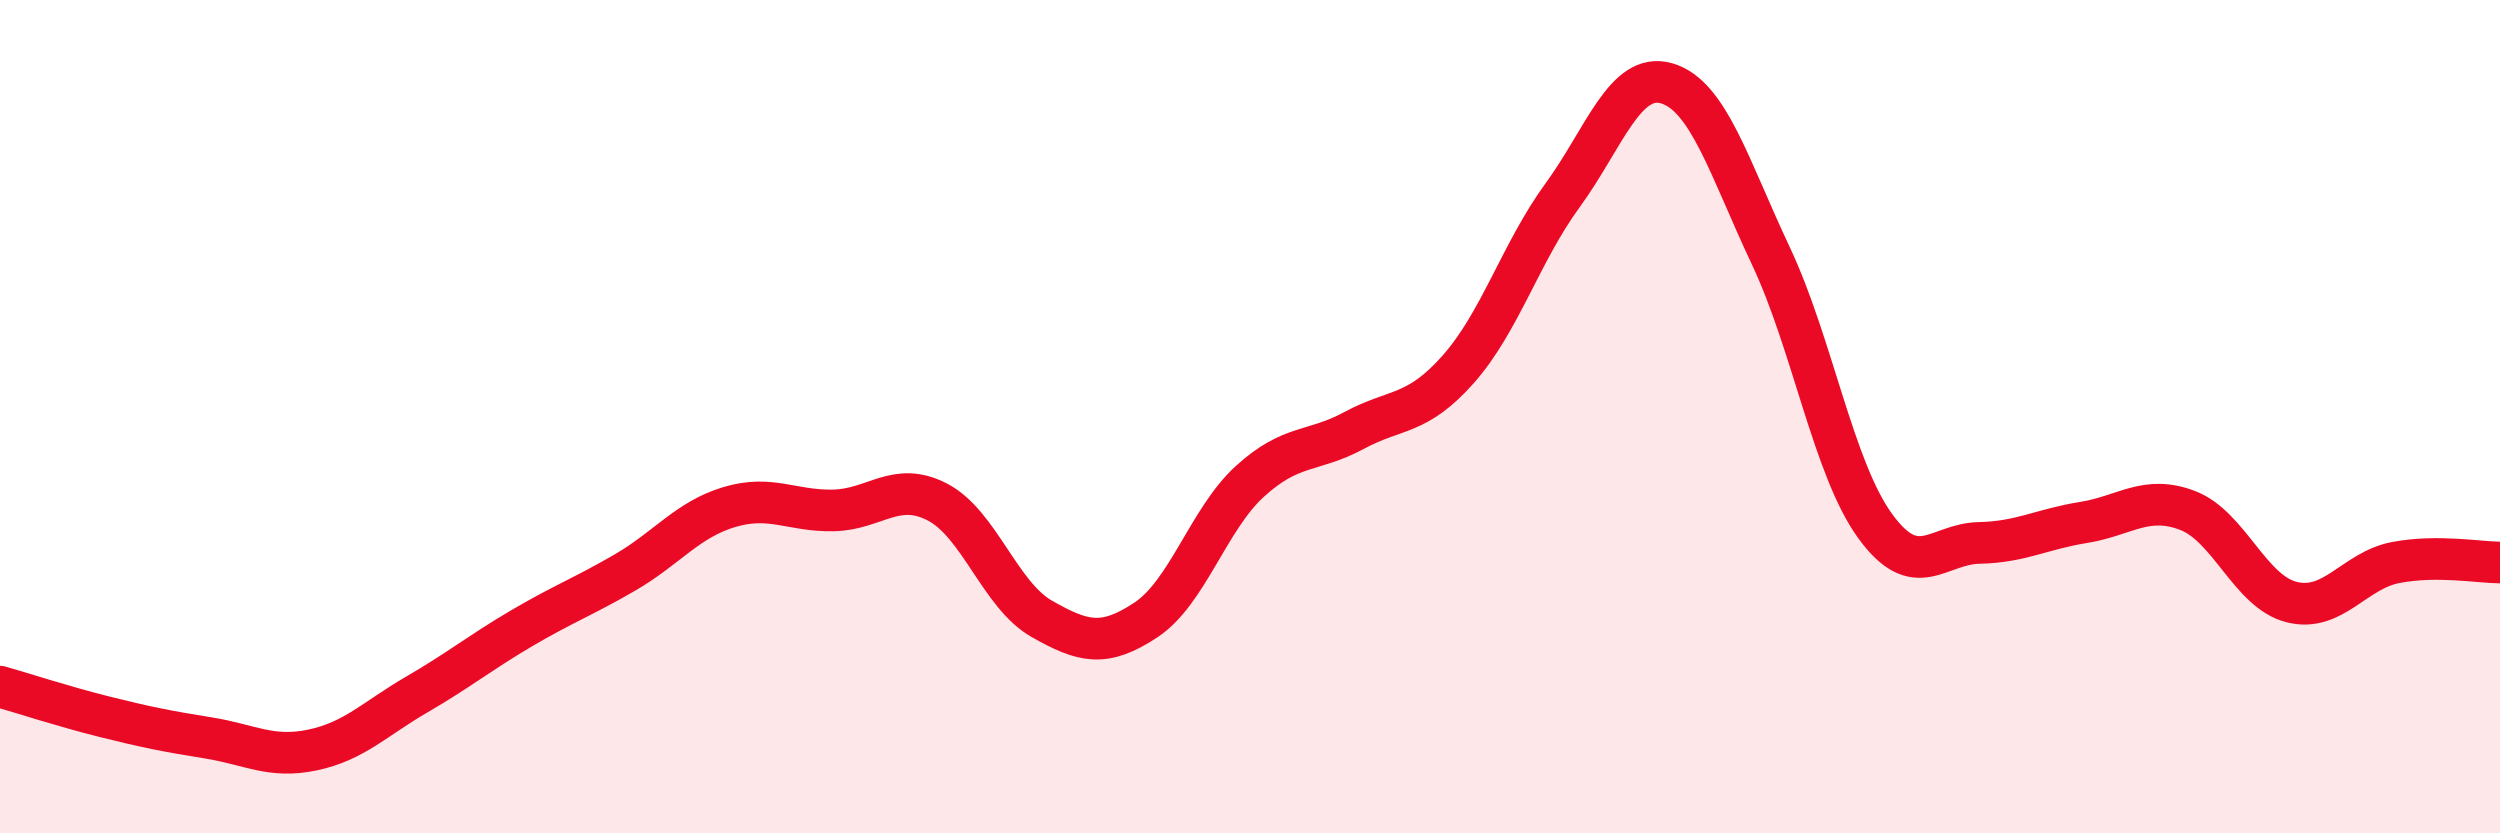 
    <svg width="60" height="20" viewBox="0 0 60 20" xmlns="http://www.w3.org/2000/svg">
      <path
        d="M 0,16.48 C 0.5,16.62 1.5,16.95 2.5,17.2 C 3.5,17.45 4,17.55 5,17.71 C 6,17.87 6.5,18.21 7.5,18 C 8.5,17.79 9,17.25 10,16.67 C 11,16.09 11.5,15.68 12.5,15.09 C 13.5,14.5 14,14.32 15,13.74 C 16,13.16 16.5,12.47 17.5,12.17 C 18.5,11.87 19,12.27 20,12.25 C 21,12.23 21.5,11.53 22.5,12.05 C 23.5,12.57 24,14.28 25,14.85 C 26,15.42 26.5,15.54 27.5,14.88 C 28.5,14.22 29,12.46 30,11.55 C 31,10.64 31.5,10.87 32.5,10.33 C 33.5,9.79 34,9.99 35,8.86 C 36,7.73 36.5,6.06 37.5,4.69 C 38.5,3.32 39,1.71 40,2 C 41,2.29 41.5,4.02 42.5,6.14 C 43.5,8.26 44,11.24 45,12.62 C 46,14 46.5,13.05 47.5,13.03 C 48.5,13.01 49,12.7 50,12.54 C 51,12.38 51.5,11.87 52.5,12.25 C 53.5,12.63 54,14.2 55,14.45 C 56,14.7 56.5,13.69 57.5,13.5 C 58.5,13.31 59.5,13.5 60,13.5L60 20L0 20Z"
        fill="#EB0A25"
        opacity="0.1"
        stroke-linecap="round"
        stroke-linejoin="round"
      />
      <path
        d="M 0,16.48 C 0.5,16.62 1.5,16.95 2.5,17.2 C 3.5,17.45 4,17.55 5,17.71 C 6,17.87 6.5,18.21 7.5,18 C 8.5,17.79 9,17.25 10,16.67 C 11,16.09 11.5,15.68 12.5,15.09 C 13.5,14.5 14,14.32 15,13.74 C 16,13.16 16.5,12.47 17.5,12.17 C 18.5,11.87 19,12.27 20,12.25 C 21,12.23 21.5,11.53 22.5,12.05 C 23.5,12.57 24,14.28 25,14.85 C 26,15.42 26.5,15.54 27.5,14.88 C 28.5,14.22 29,12.46 30,11.55 C 31,10.64 31.5,10.87 32.5,10.33 C 33.5,9.79 34,9.99 35,8.86 C 36,7.73 36.5,6.06 37.5,4.69 C 38.5,3.32 39,1.71 40,2 C 41,2.29 41.5,4.02 42.5,6.14 C 43.5,8.26 44,11.24 45,12.62 C 46,14 46.5,13.05 47.5,13.03 C 48.5,13.01 49,12.7 50,12.54 C 51,12.38 51.5,11.87 52.5,12.25 C 53.5,12.63 54,14.2 55,14.45 C 56,14.7 56.5,13.69 57.5,13.5 C 58.5,13.31 59.5,13.5 60,13.5"
        stroke="#EB0A25"
        stroke-width="1"
        fill="none"
        stroke-linecap="round"
        stroke-linejoin="round"
      />
    </svg>
  